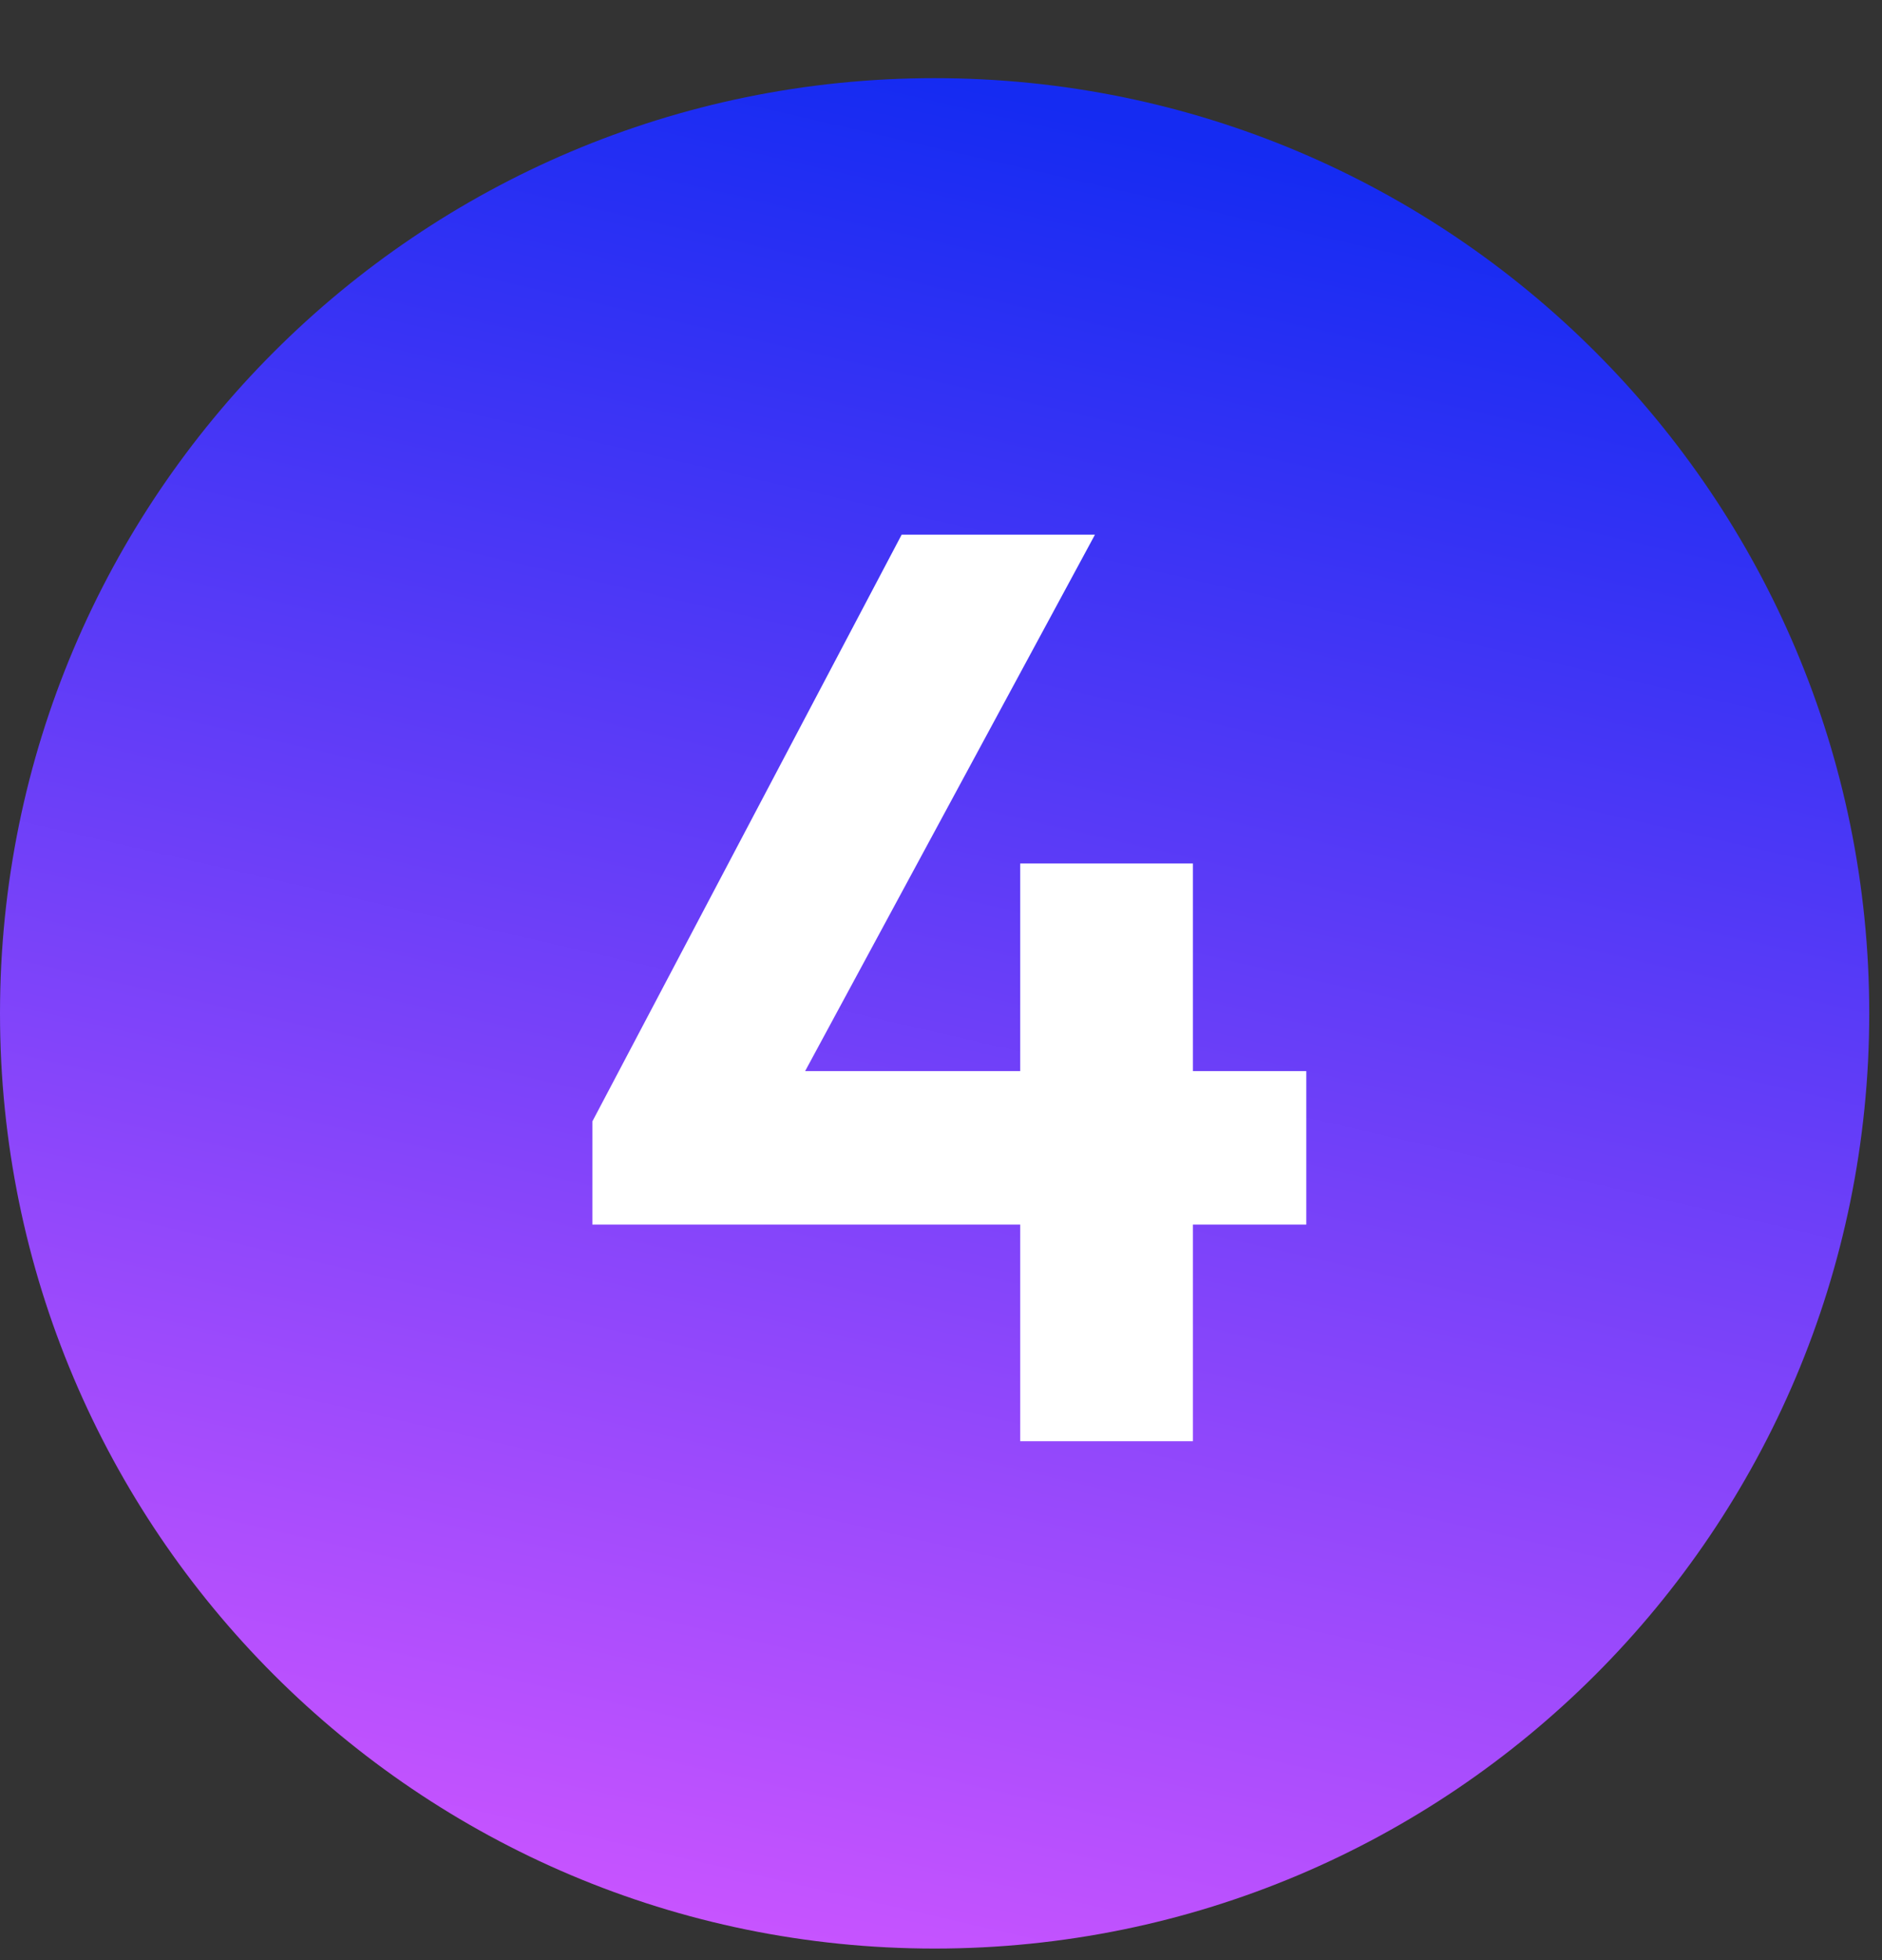<svg width="98" height="102" viewBox="0 0 98 102" fill="none" xmlns="http://www.w3.org/2000/svg">
<rect x="0" y="0" width="98" height="102" fill="#333333" stroke="none"/>
<path d="M48.668 101.403C75.547 101.403 97.336 79.614 97.336 52.735C97.336 25.857 75.547 4.067 48.668 4.067C21.789 4.067 0 25.857 0 52.735C0 79.614 21.789 101.403 48.668 101.403Z" fill="url(#paint0_linear_1733_4854)"/>
<path d="M30.846 58.358L46.951 27.825H57.017L40.509 58.358H30.846ZM30.846 63.726V58.358L34.201 55.741H68.022V63.726H30.846ZM53.125 75V44.937H62.117V75H53.125Z" fill="white"/>
<defs>
<linearGradient id="paint0_linear_1733_4854" x1="48.668" y1="4.067" x2="26.965" y2="98.333" gradientUnits="userSpaceOnUse">
<stop stop-color="#152BF2"/>
<stop offset="1" stop-color="#C854FF"/>
</linearGradient>
</defs>
</svg>
